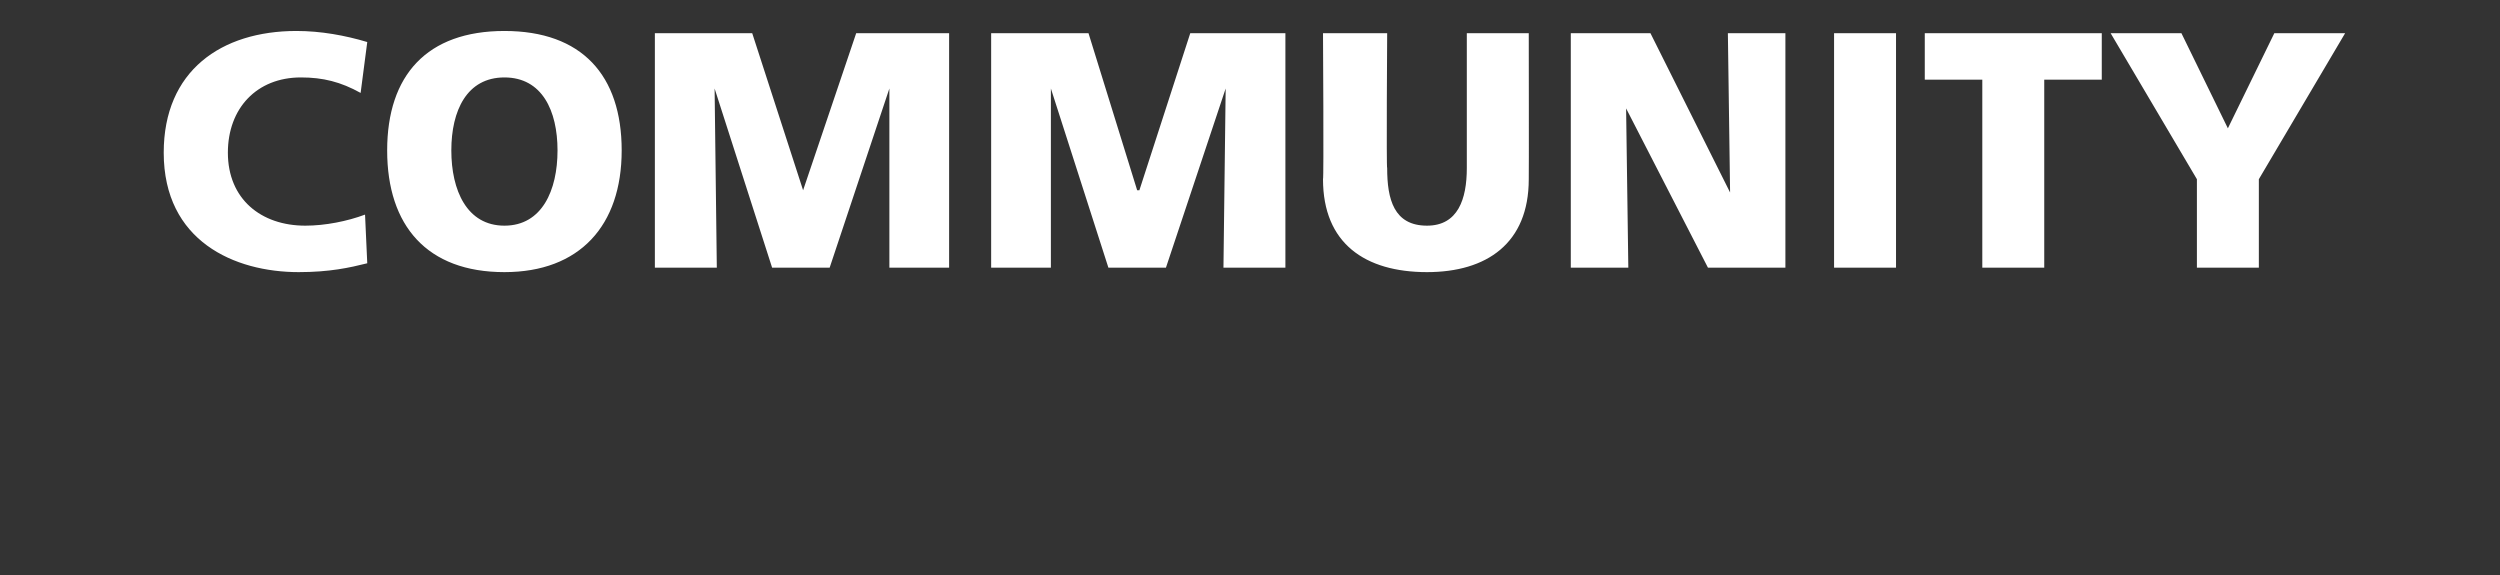 <?xml version="1.0" standalone="no"?>
<!DOCTYPE svg PUBLIC "-//W3C//DTD SVG 1.1//EN" "http://www.w3.org/Graphics/SVG/1.1/DTD/svg11.dtd">
<svg xmlns="http://www.w3.org/2000/svg" version="1.1" width="113px" height="26px" viewBox="0 0 113 26">
  <rect x="0" y="0" width="113" height="26" fill="#333333" stroke="none"/>
  <desc>COMMUNITY</desc>
  <defs/>
  <g id="Polygon423183">
    <path d="M 16.6 11.9 C 15.8 12.1 14.9 12.3 13.5 12.3 C 10.6 12.3 7.4 10.9 7.4 6.9 C 7.4 3.2 10 1.4 13.4 1.4 C 14.5 1.4 15.6 1.6 16.6 1.9 C 16.6 1.9 16.3 4.2 16.3 4.2 C 15.4 3.7 14.6 3.5 13.6 3.5 C 11.6 3.5 10.3 4.9 10.3 6.9 C 10.3 9 11.8 10.2 13.8 10.2 C 14.7 10.2 15.7 10 16.5 9.7 C 16.5 9.7 16.6 11.9 16.6 11.9 Z M 22.8 1.4 C 26.3 1.4 28.1 3.4 28.1 6.8 C 28.1 10.2 26.2 12.3 22.8 12.3 C 19.3 12.3 17.5 10.2 17.5 6.8 C 17.5 3.4 19.3 1.4 22.8 1.4 Z M 22.8 10.2 C 24.5 10.2 25.2 8.6 25.2 6.8 C 25.2 5 24.5 3.5 22.8 3.5 C 21.1 3.5 20.4 5 20.4 6.8 C 20.4 8.6 21.1 10.2 22.8 10.2 Z M 29.6 1.5 L 34 1.5 L 36.3 8.6 L 36.3 8.6 L 38.7 1.5 L 42.9 1.5 L 42.9 12.1 L 40.2 12.1 L 40.2 4 L 40.2 4 L 37.5 12.1 L 34.9 12.1 L 32.3 4 L 32.3 4 L 32.4 12.1 L 29.6 12.1 L 29.6 1.5 Z M 44.8 1.5 L 49.2 1.5 L 51.4 8.6 L 51.5 8.6 L 53.8 1.5 L 58.1 1.5 L 58.1 12.1 L 55.3 12.1 L 55.4 4 L 55.4 4 L 52.7 12.1 L 50.1 12.1 L 47.5 4 L 47.5 4 L 47.5 12.1 L 44.8 12.1 L 44.8 1.5 Z M 69.1 8.1 C 69.1 11 67.2 12.3 64.5 12.3 C 61.7 12.3 59.8 11 59.8 8.1 C 59.84 8.11 59.8 1.5 59.8 1.5 L 62.7 1.5 C 62.7 1.5 62.66 7.64 62.7 7.6 C 62.7 9 63 10.2 64.5 10.2 C 65.9 10.2 66.3 9 66.3 7.6 C 66.3 7.64 66.3 1.5 66.3 1.5 L 69.1 1.5 C 69.1 1.5 69.11 8.11 69.1 8.1 Z M 71 1.5 L 74.6 1.5 L 78.2 8.7 L 78.2 8.7 L 78.1 1.5 L 80.7 1.5 L 80.7 12.1 L 77.2 12.1 L 73.5 4.9 L 73.5 4.9 L 73.6 12.1 L 71 12.1 L 71 1.5 Z M 82.9 1.5 L 85.7 1.5 L 85.7 12.1 L 82.9 12.1 L 82.9 1.5 Z M 89.6 3.6 L 87 3.6 L 87 1.5 L 95 1.5 L 95 3.6 L 92.4 3.6 L 92.4 12.1 L 89.6 12.1 L 89.6 3.6 Z M 99.3 8.1 L 95.4 1.5 L 98.6 1.5 L 100.7 5.8 L 102.8 1.5 L 106 1.5 L 102.1 8.1 L 102.1 12.1 L 99.3 12.1 L 99.3 8.1 Z " stroke="none" fill="#fff"/>
  </g>
</svg>